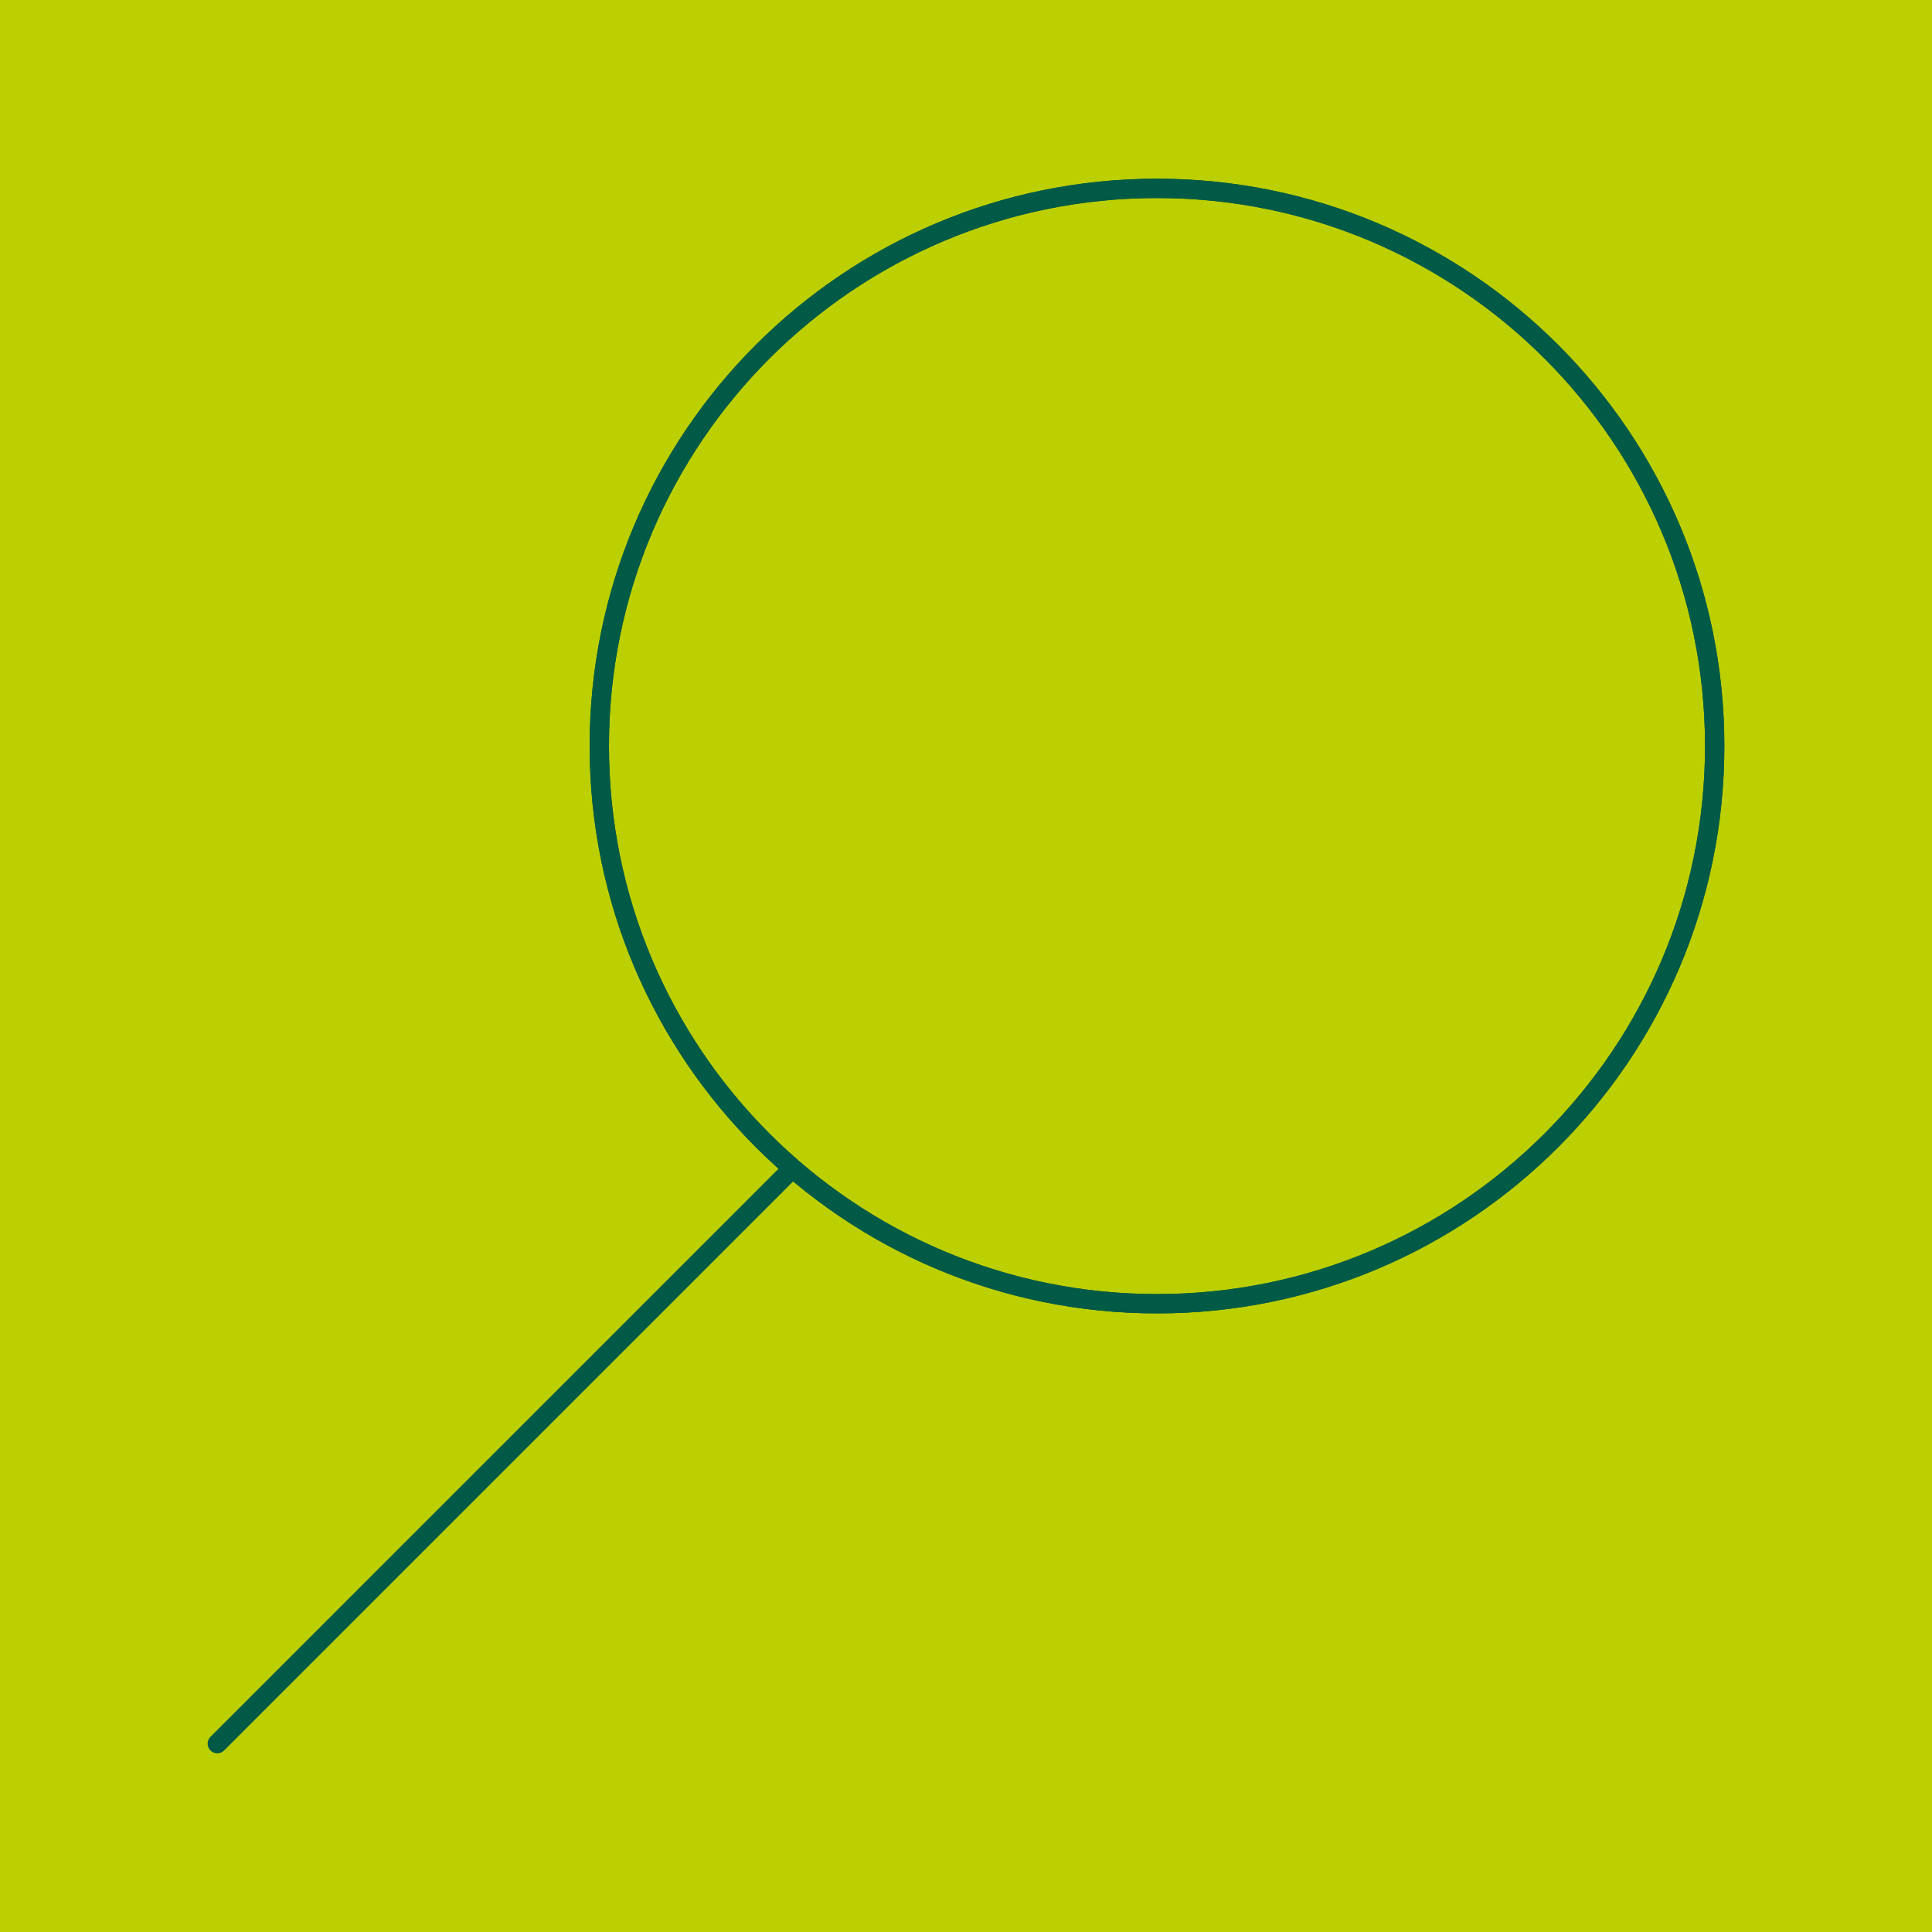 <?xml version="1.0" encoding="UTF-8"?>
<svg xmlns="http://www.w3.org/2000/svg" width="250" height="250" viewBox="0 0 1000 1000">
  <g id="a">
    <rect width="1000" height="1000" style="fill:#bccf00;"/>
  </g>
  <g id="b">
    <path d="M112.48,902.5l294.92-294.92L112.48,902.5ZM598.86,674.81c-159.44,0-288.66-129.22-288.66-288.66S439.42,97.5,598.86,97.5s288.66,129.26,288.66,288.66-129.22,288.66-288.66,288.66Z" style="fill:none; stroke:#005a46; stroke-linecap:round; stroke-linejoin:round; stroke-width:10px;"/>
    <path d="M598.86,97.5c-159.44,0-288.66,129.26-288.66,288.66s129.22,288.66,288.66,288.66,288.66-129.22,288.66-288.66S758.3,97.5,598.86,97.5Z" style="fill:none; stroke:#005a46; stroke-linecap:round; stroke-linejoin:round; stroke-width:10px;"/>
  </g>
</svg>

